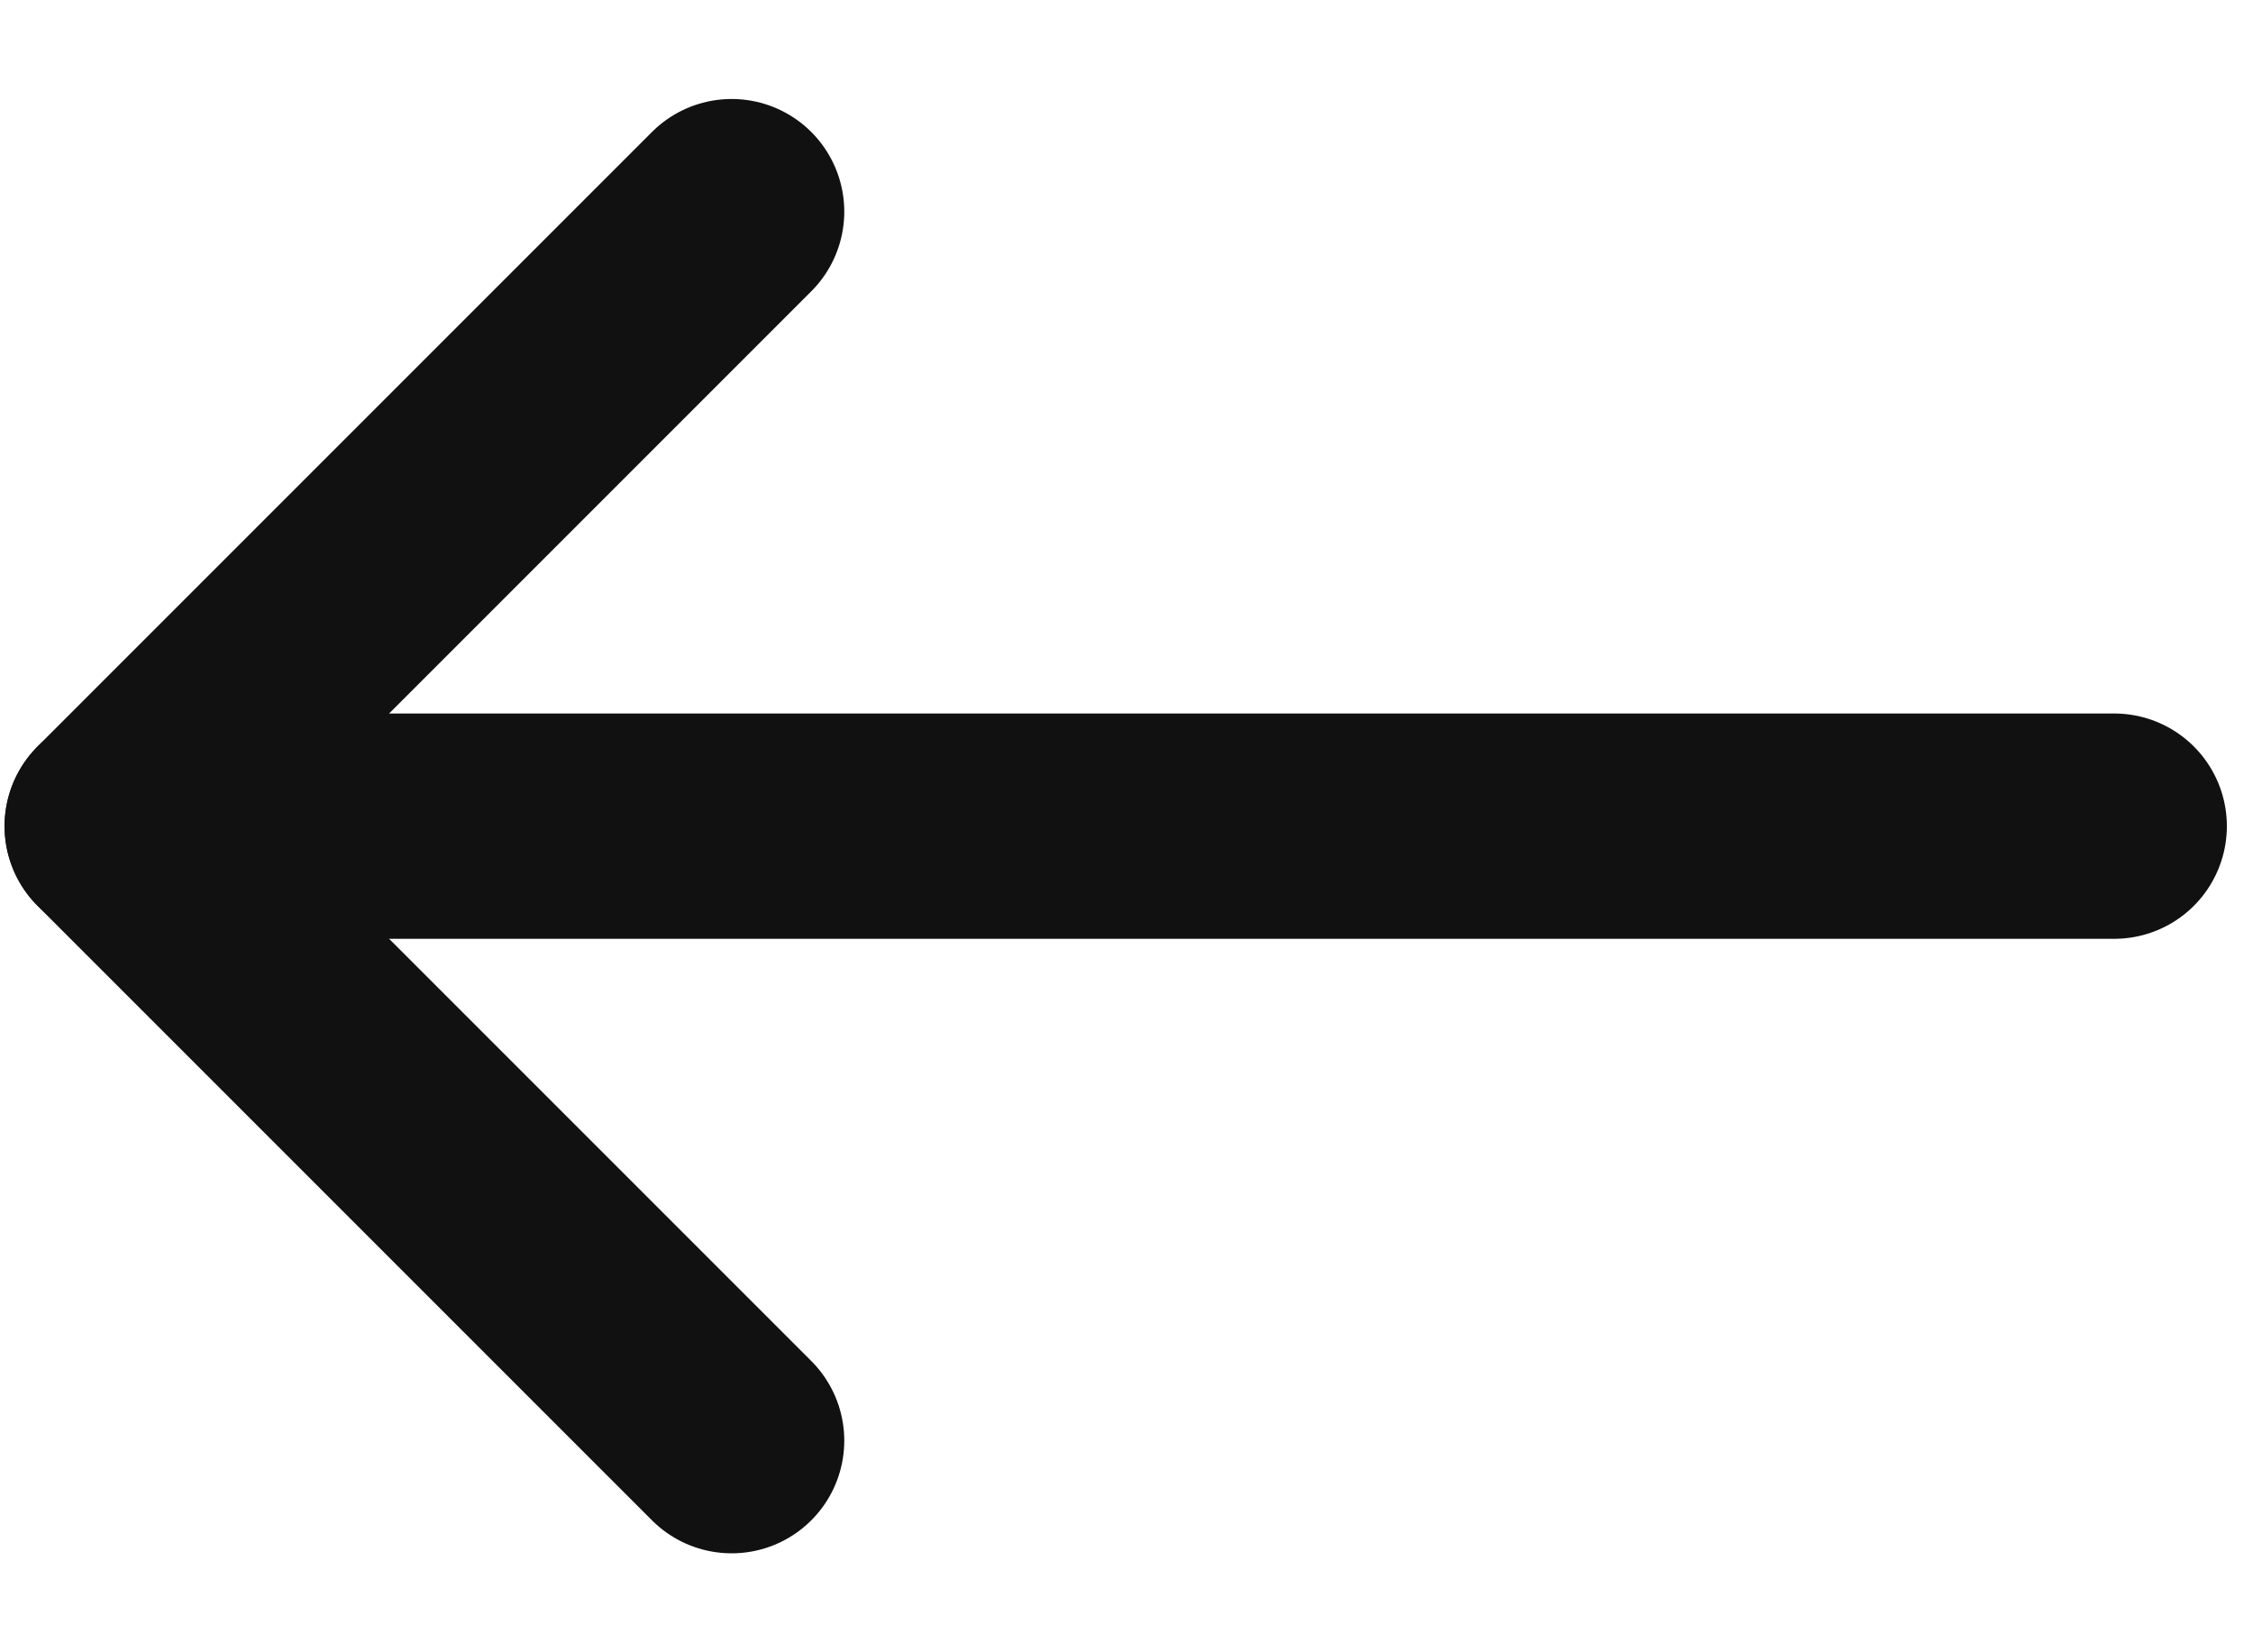 <svg width="15" height="11" viewBox="0 0 15 11" fill="none" xmlns="http://www.w3.org/2000/svg">
<path d="M4.871 9.591L0.78 5.5L4.871 1.409" stroke="#111111" stroke-width="1.5" stroke-linecap="round" stroke-linejoin="round"/>
<path d="M14.076 5.5L0.781 5.5" stroke="#111111" stroke-width="1.5" stroke-linecap="round" stroke-linejoin="round"/>
</svg>
